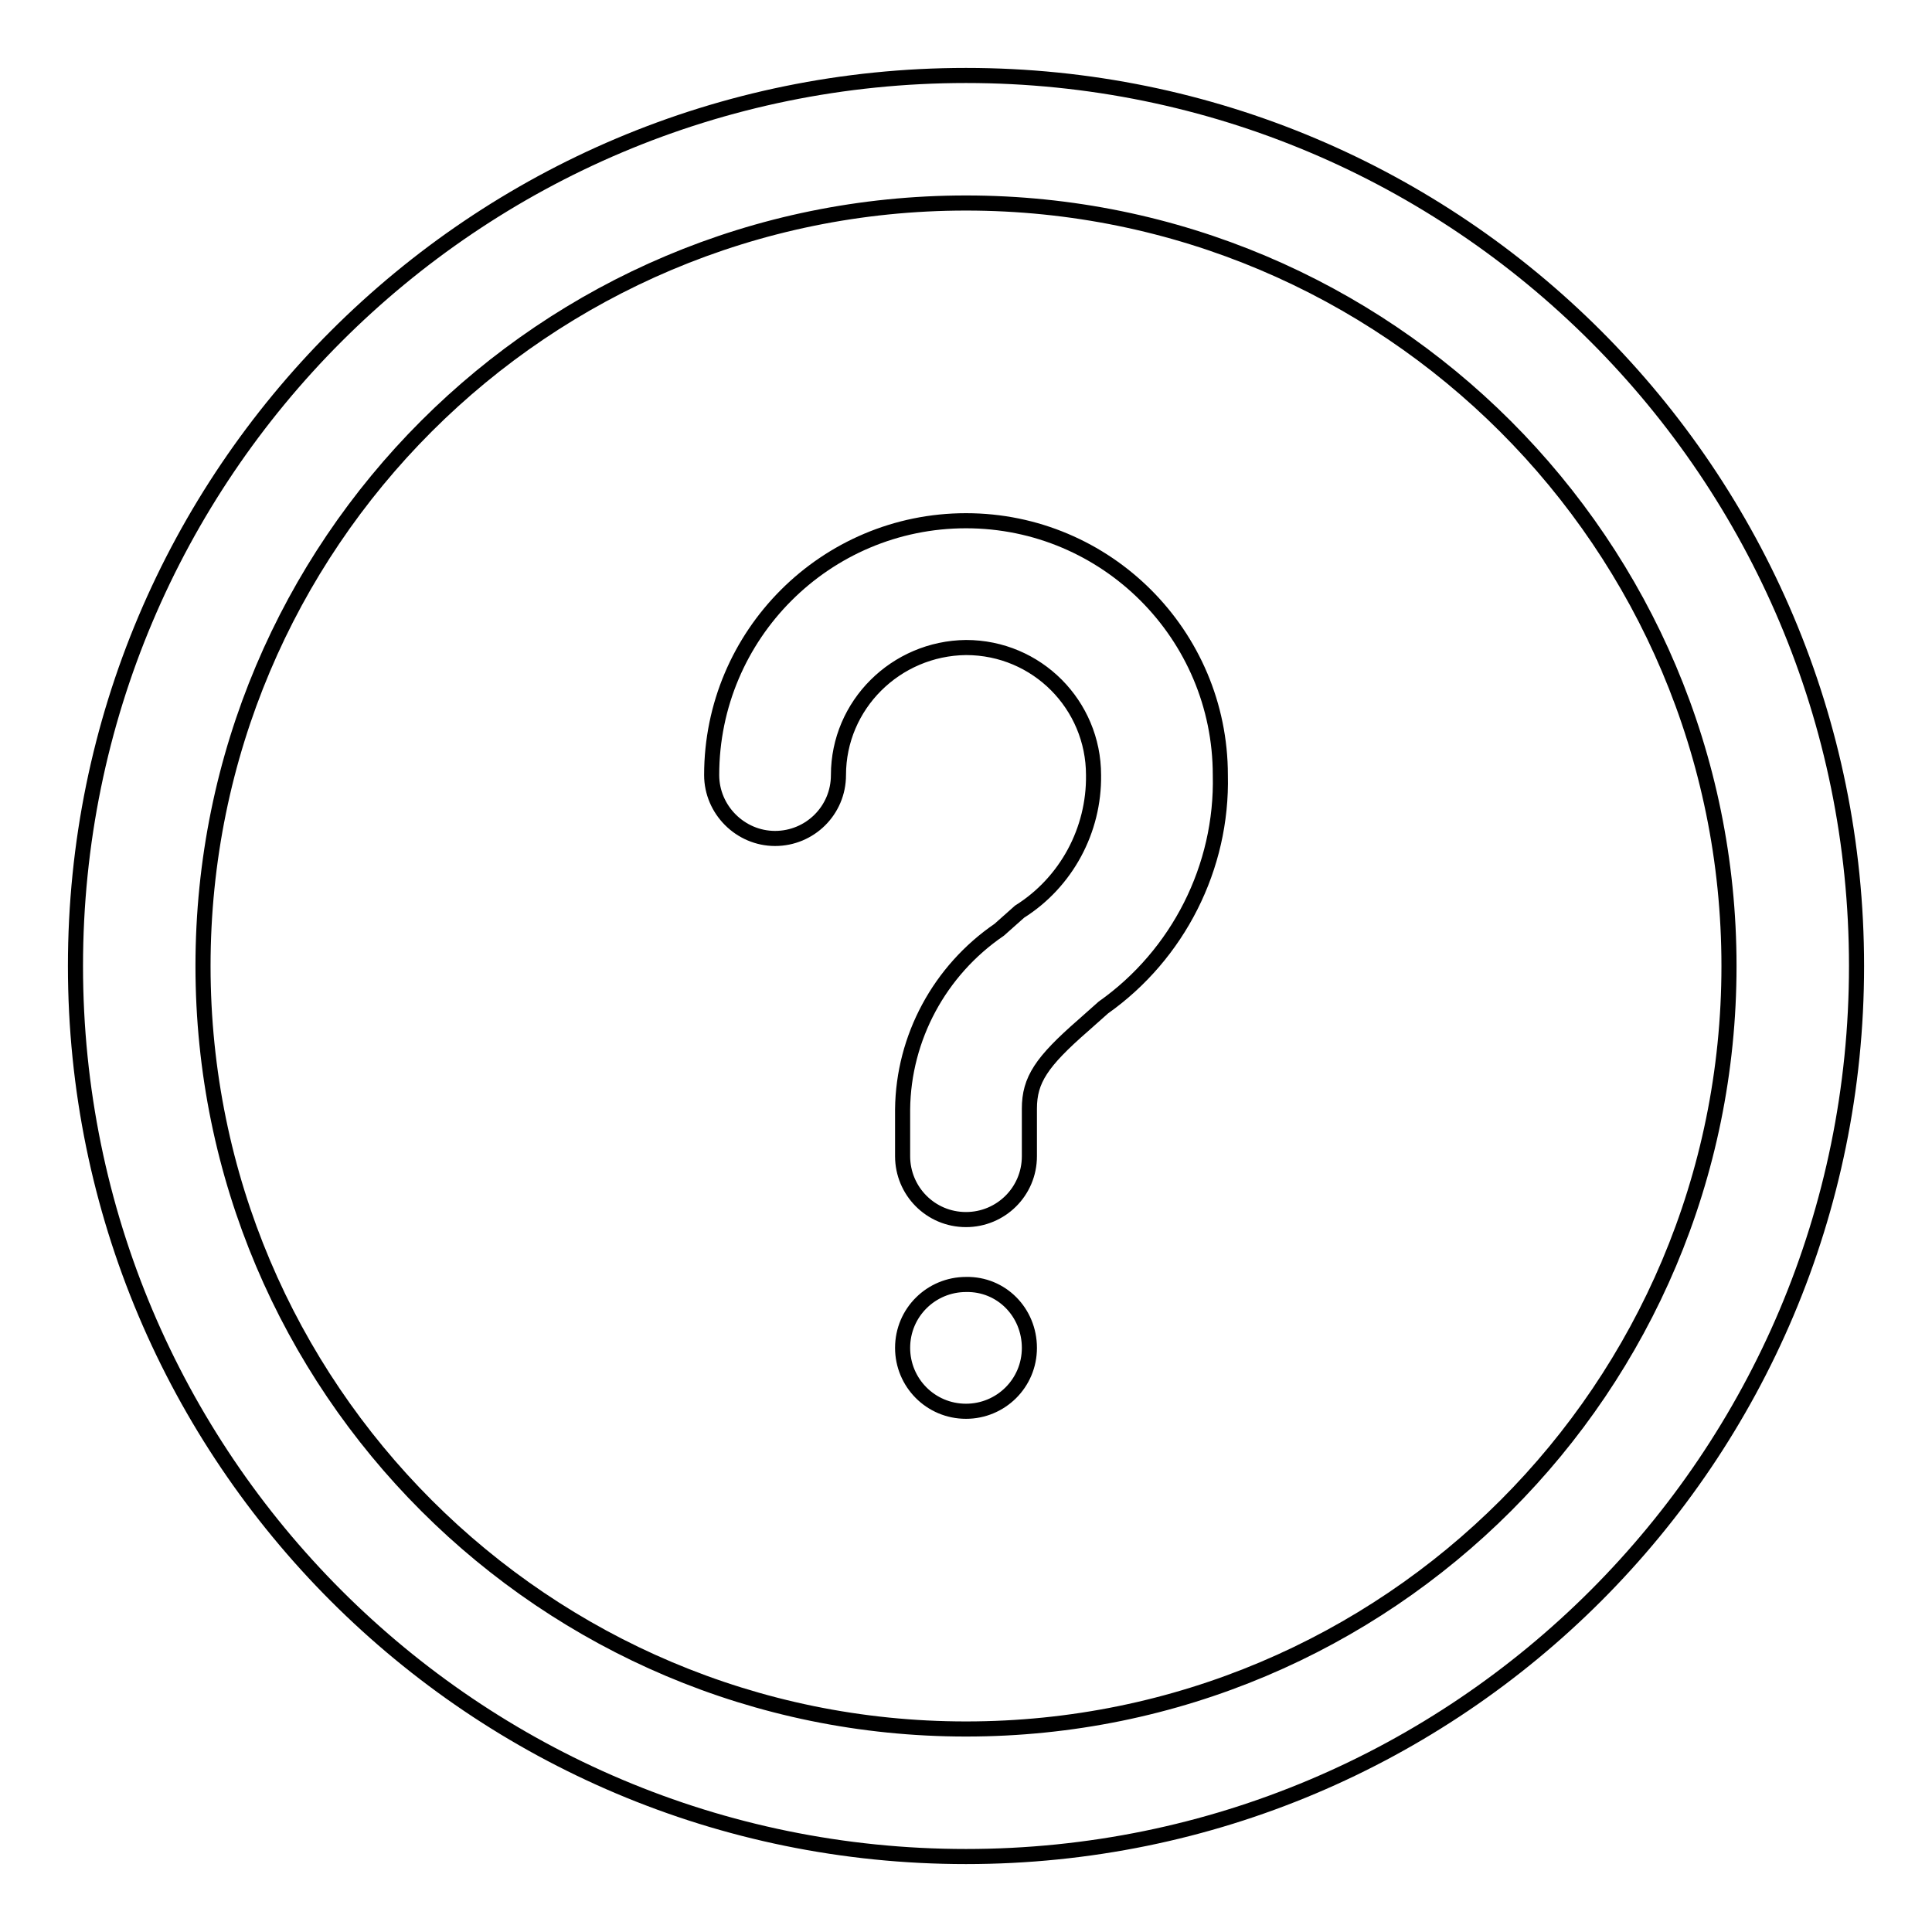 <?xml version="1.0" encoding="utf-8"?>
<!-- Svg Vector Icons : http://www.onlinewebfonts.com/icon -->
<!DOCTYPE svg PUBLIC "-//W3C//DTD SVG 1.1//EN" "http://www.w3.org/Graphics/SVG/1.1/DTD/svg11.dtd">
<svg version="1.1" xmlns="http://www.w3.org/2000/svg" xmlns:xlink="http://www.w3.org/1999/xlink" x="0px" y="0px" viewBox="0 0 256 256" enable-background="new 0 0 256 256" xml:space="preserve">
<g> <path stroke-width="2" fill-opacity="0" stroke="#000000"  d="M111.1,102.7c0,4.7-3.8,8.4-8.4,8.4s-8.4-3.8-8.4-8.4C94.3,84.1,109.4,69,128,69 c18.6,0,33.7,15.1,33.7,33.7c0.3,12.2-5.6,23.8-15.5,30.8l-2.7,2.4c-5.5,4.8-7.1,7.2-7.1,11v6.3c0,4.7-3.8,8.4-8.4,8.4 c-4.7,0-8.4-3.8-8.4-8.4V147c0.1-9.5,4.9-18.4,12.8-23.8l2.7-2.4c6.2-3.9,9.9-10.8,9.8-18.1c0-9.3-7.5-16.9-16.9-16.9 C118.7,85.9,111.1,93.4,111.1,102.7z M136.4,178.6c0,4.7-3.8,8.4-8.4,8.4c-4.7,0-8.4-3.8-8.4-8.4c0-4.7,3.8-8.4,8.4-8.4 C132.7,170.1,136.4,173.9,136.4,178.6 M229.1,128c0-55.9-45.3-101.1-101.1-101.1C72.1,26.9,26.9,72.1,26.9,128 c0,55.9,45.3,101.1,101.1,101.1C183.9,229.1,229.1,183.9,229.1,128z M246,128c0,65.2-52.8,118-118,118c-65.2,0-118-52.8-118-118 C10,62.8,62.8,10,128,10C193.2,10,246,62.8,246,128z"/></g>
</svg>